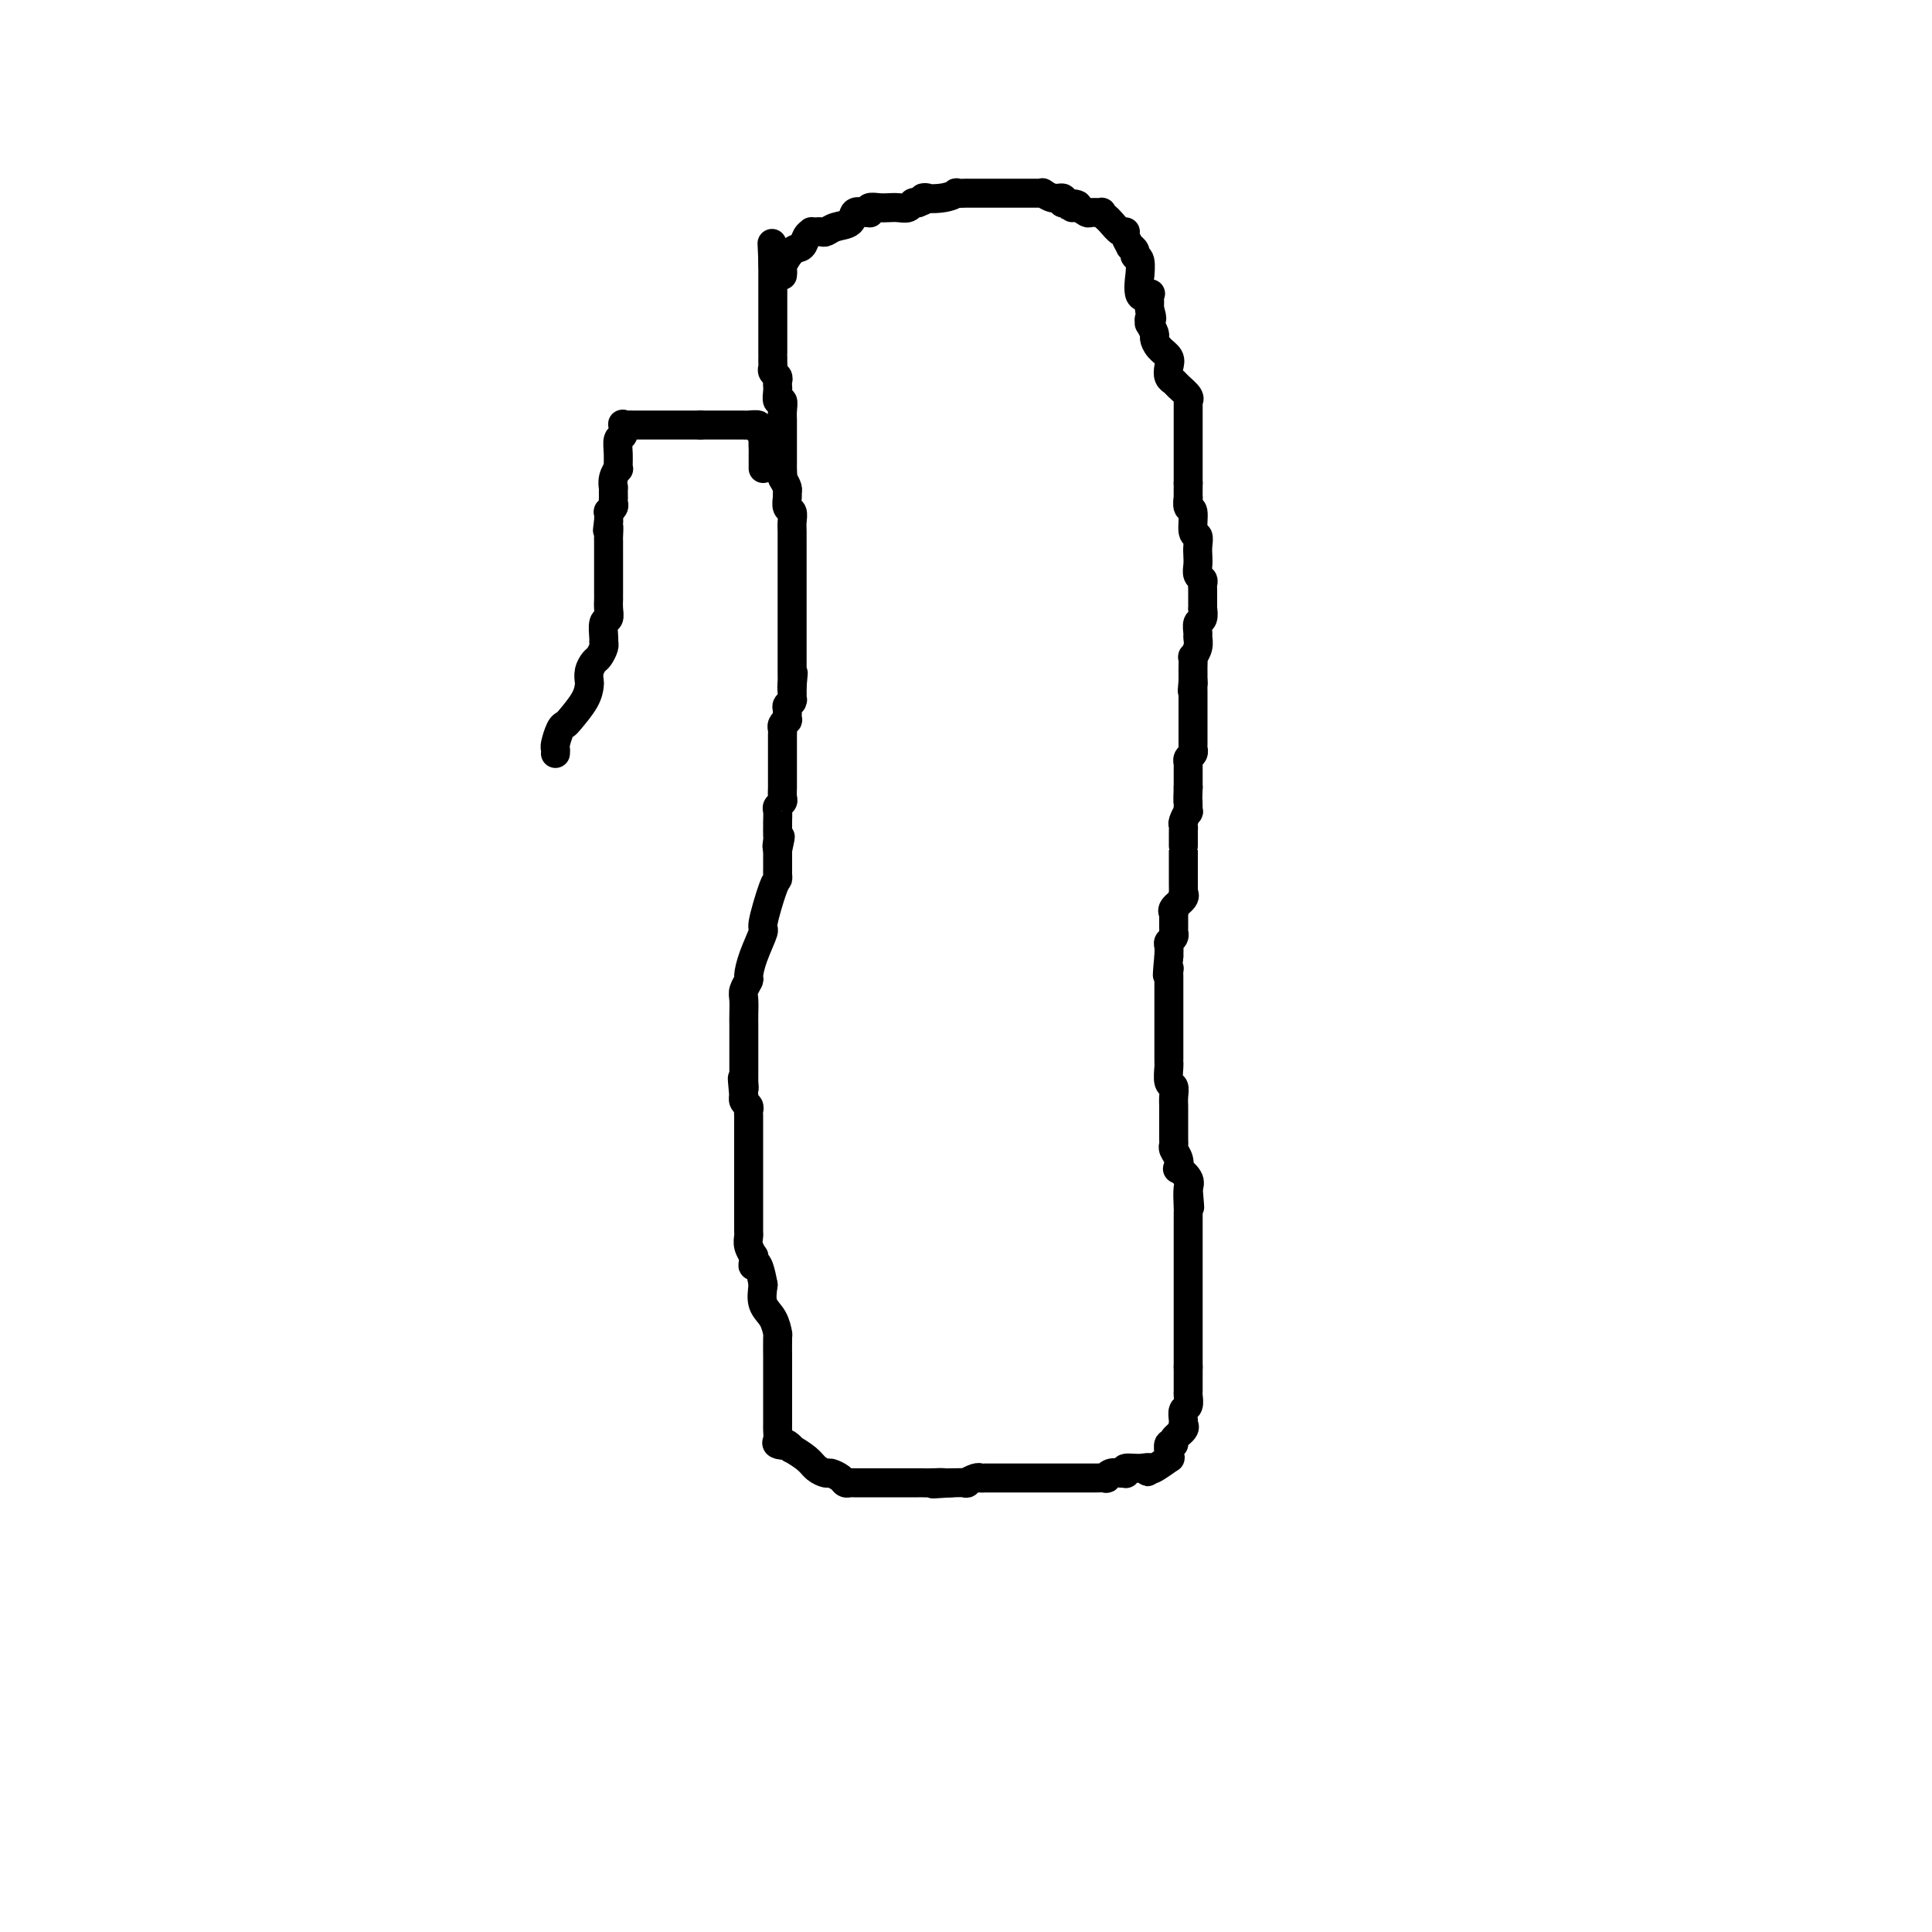 <svg viewBox='0 0 400 400' version='1.1' xmlns='http://www.w3.org/2000/svg' xmlns:xlink='http://www.w3.org/1999/xlink'><g fill='none' stroke='#000000' stroke-width='6' stroke-linecap='round' stroke-linejoin='round'><path d='M162,57c0.046,-0.396 0.092,-0.792 0,-1c-0.092,-0.208 -0.322,-0.227 0,-1c0.322,-0.773 1.196,-2.298 2,-3c0.804,-0.702 1.539,-0.580 2,-1c0.461,-0.420 0.648,-1.381 1,-2c0.352,-0.619 0.867,-0.897 1,-1c0.133,-0.103 -0.117,-0.031 0,0c0.117,0.031 0.603,0.021 1,0c0.397,-0.021 0.707,-0.052 1,0c0.293,0.052 0.568,0.186 1,0c0.432,-0.186 1.019,-0.691 2,-1c0.981,-0.309 2.354,-0.422 3,-1c0.646,-0.578 0.564,-1.623 1,-2c0.436,-0.377 1.391,-0.087 2,0c0.609,0.087 0.873,-0.029 1,0c0.127,0.029 0.117,0.204 0,0c-0.117,-0.204 -0.340,-0.786 0,-1c0.340,-0.214 1.243,-0.061 2,0c0.757,0.061 1.369,0.030 2,0c0.631,-0.030 1.283,-0.060 2,0c0.717,0.060 1.501,0.208 2,0c0.499,-0.208 0.714,-0.774 1,-1c0.286,-0.226 0.643,-0.113 1,0'/><path d='M190,42c3.593,-1.326 1.076,-1.140 1,-1c-0.076,0.140 2.290,0.234 4,0c1.710,-0.234 2.762,-0.795 3,-1c0.238,-0.205 -0.340,-0.055 0,0c0.340,0.055 1.599,0.015 2,0c0.401,-0.015 -0.055,-0.004 0,0c0.055,0.004 0.620,0.001 1,0c0.380,-0.001 0.575,-0.000 1,0c0.425,0.000 1.079,0.000 2,0c0.921,-0.000 2.107,-0.000 3,0c0.893,0.000 1.492,0.000 2,0c0.508,-0.000 0.924,-0.000 1,0c0.076,0.000 -0.187,0.000 0,0c0.187,-0.000 0.824,-0.000 1,0c0.176,0.000 -0.108,0.000 0,0c0.108,-0.000 0.607,-0.000 1,0c0.393,0.000 0.680,0.000 1,0c0.320,-0.000 0.673,-0.001 1,0c0.327,0.001 0.629,0.004 1,0c0.371,-0.004 0.811,-0.016 1,0c0.189,0.016 0.128,0.060 0,0c-0.128,-0.060 -0.323,-0.222 0,0c0.323,0.222 1.164,0.829 2,1c0.836,0.171 1.667,-0.094 2,0c0.333,0.094 0.166,0.547 0,1'/><path d='M220,42c5.064,0.243 2.724,0.850 2,1c-0.724,0.150 0.169,-0.157 1,0c0.831,0.157 1.599,0.777 2,1c0.401,0.223 0.435,0.047 1,0c0.565,-0.047 1.660,0.033 2,0c0.340,-0.033 -0.077,-0.181 0,0c0.077,0.181 0.646,0.691 1,1c0.354,0.309 0.491,0.416 1,1c0.509,0.584 1.389,1.644 2,2c0.611,0.356 0.952,0.007 1,0c0.048,-0.007 -0.198,0.327 0,1c0.198,0.673 0.842,1.683 1,2c0.158,0.317 -0.168,-0.060 0,0c0.168,0.060 0.830,0.558 1,1c0.170,0.442 -0.153,0.827 0,1c0.153,0.173 0.781,0.134 1,1c0.219,0.866 0.031,2.638 0,3c-0.031,0.362 0.097,-0.685 0,0c-0.097,0.685 -0.418,3.101 0,4c0.418,0.899 1.576,0.282 2,0c0.424,-0.282 0.114,-0.230 0,0c-0.114,0.230 -0.031,0.639 0,1c0.031,0.361 0.009,0.675 0,1c-0.009,0.325 -0.004,0.663 0,1'/><path d='M238,64c0.924,2.859 0.233,2.008 0,2c-0.233,-0.008 -0.008,0.827 0,1c0.008,0.173 -0.201,-0.316 0,0c0.201,0.316 0.810,1.435 1,2c0.190,0.565 -0.041,0.575 0,1c0.041,0.425 0.354,1.266 1,2c0.646,0.734 1.625,1.362 2,2c0.375,0.638 0.147,1.288 0,2c-0.147,0.712 -0.211,1.487 0,2c0.211,0.513 0.698,0.765 1,1c0.302,0.235 0.421,0.455 1,1c0.579,0.545 1.619,1.416 2,2c0.381,0.584 0.102,0.880 0,1c-0.102,0.120 -0.027,0.065 0,0c0.027,-0.065 0.007,-0.138 0,0c-0.007,0.138 -0.002,0.488 0,1c0.002,0.512 0.001,1.188 0,2c-0.001,0.812 -0.000,1.761 0,2c0.000,0.239 0.000,-0.230 0,0c-0.000,0.230 -0.000,1.161 0,2c0.000,0.839 0.000,1.588 0,2c-0.000,0.412 -0.000,0.489 0,1c0.000,0.511 0.000,1.456 0,2c-0.000,0.544 -0.000,0.688 0,1c0.000,0.312 0.000,0.791 0,1c-0.000,0.209 -0.000,0.149 0,0c0.000,-0.149 0.000,-0.386 0,0c-0.000,0.386 -0.000,1.396 0,2c0.000,0.604 0.000,0.802 0,1'/><path d='M246,100c0.001,2.881 0.004,1.083 0,1c-0.004,-0.083 -0.016,1.547 0,2c0.016,0.453 0.061,-0.273 0,0c-0.061,0.273 -0.226,1.543 0,2c0.226,0.457 0.845,0.100 1,1c0.155,0.900 -0.154,3.056 0,4c0.154,0.944 0.772,0.676 1,1c0.228,0.324 0.065,1.238 0,2c-0.065,0.762 -0.031,1.370 0,2c0.031,0.630 0.061,1.282 0,2c-0.061,0.718 -0.212,1.503 0,2c0.212,0.497 0.789,0.707 1,1c0.211,0.293 0.057,0.669 0,1c-0.057,0.331 -0.015,0.619 0,1c0.015,0.381 0.004,0.857 0,1c-0.004,0.143 0.000,-0.046 0,0c-0.000,0.046 -0.004,0.326 0,1c0.004,0.674 0.015,1.743 0,2c-0.015,0.257 -0.057,-0.297 0,0c0.057,0.297 0.212,1.444 0,2c-0.212,0.556 -0.793,0.521 -1,1c-0.207,0.479 -0.041,1.471 0,2c0.041,0.529 -0.041,0.593 0,1c0.041,0.407 0.207,1.157 0,2c-0.207,0.843 -0.788,1.779 -1,2c-0.212,0.221 -0.057,-0.273 0,0c0.057,0.273 0.015,1.314 0,2c-0.015,0.686 -0.004,1.019 0,1c0.004,-0.019 0.001,-0.390 0,0c-0.001,0.390 -0.000,1.540 0,2c0.000,0.460 0.000,0.230 0,0'/><path d='M247,141c-0.309,3.488 -0.083,1.709 0,1c0.083,-0.709 0.022,-0.348 0,0c-0.022,0.348 -0.006,0.684 0,1c0.006,0.316 0.002,0.613 0,1c-0.002,0.387 -0.000,0.864 0,1c0.000,0.136 0.000,-0.068 0,0c-0.000,0.068 -0.000,0.410 0,1c0.000,0.590 0.000,1.429 0,2c-0.000,0.571 -0.000,0.874 0,1c0.000,0.126 -0.000,0.077 0,0c0.000,-0.077 0.000,-0.180 0,0c-0.000,0.180 -0.000,0.643 0,1c0.000,0.357 0.000,0.607 0,1c-0.000,0.393 -0.000,0.927 0,1c0.000,0.073 0.001,-0.317 0,0c-0.001,0.317 -0.004,1.342 0,2c0.004,0.658 0.015,0.951 0,1c-0.015,0.049 -0.057,-0.144 0,0c0.057,0.144 0.211,0.626 0,1c-0.211,0.374 -0.789,0.639 -1,1c-0.211,0.361 -0.057,0.818 0,1c0.057,0.182 0.015,0.090 0,0c-0.015,-0.090 -0.004,-0.179 0,0c0.004,0.179 0.001,0.626 0,1c-0.001,0.374 -0.000,0.675 0,1c0.000,0.325 0.000,0.675 0,1c-0.000,0.325 -0.000,0.626 0,1c0.000,0.374 0.000,0.821 0,1c-0.000,0.179 -0.000,0.089 0,0'/><path d='M246,163c-0.150,3.954 -0.026,2.838 0,3c0.026,0.162 -0.046,1.602 0,2c0.046,0.398 0.208,-0.245 0,0c-0.208,0.245 -0.788,1.380 -1,2c-0.212,0.620 -0.057,0.726 0,1c0.057,0.274 0.015,0.716 0,1c-0.015,0.284 -0.004,0.410 0,1c0.004,0.590 0.001,1.645 0,2c-0.001,0.355 -0.000,0.011 0,0c0.000,-0.011 0.000,0.311 0,1c-0.000,0.689 -0.000,1.745 0,2c0.000,0.255 0.000,-0.292 0,0c-0.000,0.292 -0.001,1.423 0,2c0.001,0.577 0.002,0.602 0,1c-0.002,0.398 -0.008,1.171 0,2c0.008,0.829 0.030,1.715 0,2c-0.030,0.285 -0.113,-0.029 0,0c0.113,0.029 0.423,0.403 0,1c-0.423,0.597 -1.577,1.417 -2,2c-0.423,0.583 -0.113,0.929 0,1c0.113,0.071 0.030,-0.135 0,0c-0.030,0.135 -0.008,0.610 0,1c0.008,0.390 0.003,0.696 0,1c-0.003,0.304 -0.005,0.606 0,1c0.005,0.394 0.015,0.878 0,1c-0.015,0.122 -0.057,-0.119 0,0c0.057,0.119 0.211,0.599 0,1c-0.211,0.401 -0.788,0.723 -1,1c-0.212,0.277 -0.061,0.508 0,1c0.061,0.492 0.030,1.246 0,2'/><path d='M242,198c-0.619,6.107 -0.166,3.873 0,3c0.166,-0.873 0.044,-0.385 0,0c-0.044,0.385 -0.012,0.667 0,1c0.012,0.333 0.003,0.716 0,1c-0.003,0.284 -0.001,0.470 0,1c0.001,0.530 0.000,1.406 0,2c-0.000,0.594 -0.000,0.907 0,1c0.000,0.093 0.000,-0.034 0,0c-0.000,0.034 -0.000,0.228 0,1c0.000,0.772 -0.000,2.122 0,3c0.000,0.878 0.000,1.286 0,2c-0.000,0.714 -0.000,1.736 0,2c0.000,0.264 0.000,-0.230 0,0c-0.000,0.230 -0.001,1.183 0,2c0.001,0.817 0.004,1.500 0,2c-0.004,0.500 -0.015,0.819 0,1c0.015,0.181 0.057,0.224 0,1c-0.057,0.776 -0.211,2.286 0,3c0.211,0.714 0.789,0.630 1,1c0.211,0.370 0.057,1.192 0,2c-0.057,0.808 -0.015,1.603 0,2c0.015,0.397 0.003,0.396 0,1c-0.003,0.604 0.003,1.813 0,3c-0.003,1.187 -0.014,2.350 0,3c0.014,0.650 0.054,0.785 0,1c-0.054,0.215 -0.203,0.508 0,1c0.203,0.492 0.759,1.181 1,2c0.241,0.819 0.168,1.766 0,2c-0.168,0.234 -0.430,-0.245 0,0c0.430,0.245 1.551,1.213 2,2c0.449,0.787 0.224,1.394 0,2'/><path d='M246,246c0.619,7.480 0.166,2.179 0,1c-0.166,-1.179 -0.044,1.765 0,3c0.044,1.235 0.012,0.762 0,1c-0.012,0.238 -0.003,1.185 0,2c0.003,0.815 0.001,1.496 0,2c-0.001,0.504 -0.000,0.832 0,1c0.000,0.168 0.000,0.177 0,1c-0.000,0.823 -0.000,2.458 0,3c0.000,0.542 0.000,-0.011 0,0c-0.000,0.011 -0.000,0.585 0,1c0.000,0.415 0.000,0.669 0,1c-0.000,0.331 -0.000,0.737 0,1c0.000,0.263 0.000,0.383 0,1c-0.000,0.617 -0.000,1.731 0,2c0.000,0.269 0.000,-0.307 0,0c-0.000,0.307 -0.000,1.497 0,2c0.000,0.503 0.000,0.320 0,1c-0.000,0.680 -0.000,2.223 0,3c0.000,0.777 0.000,0.787 0,1c-0.000,0.213 -0.000,0.630 0,1c0.000,0.370 0.000,0.695 0,1c-0.000,0.305 -0.000,0.591 0,1c0.000,0.409 0.000,0.940 0,1c-0.000,0.060 0.000,-0.353 0,0c0.000,0.353 0.000,1.470 0,2c0.000,0.530 0.000,0.472 0,1c0.000,0.528 0.000,1.642 0,2c0.000,0.358 0.000,-0.041 0,0c0.000,0.041 0.000,0.520 0,1'/><path d='M246,283c-0.000,5.905 -0.000,2.169 0,1c0.000,-1.169 0.000,0.230 0,1c-0.000,0.770 -0.000,0.912 0,1c0.000,0.088 0.001,0.122 0,0c-0.001,-0.122 -0.004,-0.398 0,0c0.004,0.398 0.015,1.472 0,2c-0.015,0.528 -0.056,0.509 0,1c0.056,0.491 0.211,1.490 0,2c-0.211,0.510 -0.786,0.531 -1,1c-0.214,0.469 -0.065,1.386 0,2c0.065,0.614 0.047,0.925 0,1c-0.047,0.075 -0.121,-0.087 0,0c0.121,0.087 0.439,0.422 0,1c-0.439,0.578 -1.635,1.399 -2,2c-0.365,0.601 0.101,0.982 0,1c-0.101,0.018 -0.770,-0.328 -1,0c-0.230,0.328 -0.023,1.328 0,2c0.023,0.672 -0.138,1.015 0,1c0.138,-0.015 0.576,-0.389 0,0c-0.576,0.389 -2.164,1.540 -3,2c-0.836,0.460 -0.918,0.230 -1,0'/><path d='M238,304c-1.010,1.388 -0.035,0.358 0,0c0.035,-0.358 -0.868,-0.043 -2,0c-1.132,0.043 -2.492,-0.186 -3,0c-0.508,0.186 -0.165,0.786 0,1c0.165,0.214 0.151,0.043 0,0c-0.151,-0.043 -0.439,0.041 -1,0c-0.561,-0.041 -1.396,-0.207 -2,0c-0.604,0.207 -0.976,0.788 -1,1c-0.024,0.212 0.299,0.057 0,0c-0.299,-0.057 -1.220,-0.015 -2,0c-0.780,0.015 -1.417,0.004 -2,0c-0.583,-0.004 -1.111,-0.001 -2,0c-0.889,0.001 -2.140,0.000 -3,0c-0.860,-0.000 -1.330,-0.000 -2,0c-0.670,0.000 -1.541,0.000 -2,0c-0.459,-0.000 -0.506,-0.000 -1,0c-0.494,0.000 -1.437,-0.000 -2,0c-0.563,0.000 -0.748,0.000 -1,0c-0.252,-0.000 -0.572,-0.000 -1,0c-0.428,0.000 -0.966,0.000 -1,0c-0.034,-0.000 0.434,-0.001 0,0c-0.434,0.001 -1.771,0.004 -3,0c-1.229,-0.004 -2.351,-0.015 -3,0c-0.649,0.015 -0.826,0.057 -1,0c-0.174,-0.057 -0.345,-0.211 -1,0c-0.655,0.211 -1.794,0.789 -2,1c-0.206,0.211 0.521,0.057 0,0c-0.521,-0.057 -2.292,-0.016 -3,0c-0.708,0.016 -0.354,0.008 0,0'/><path d='M197,307c-6.704,0.464 -2.963,0.124 -2,0c0.963,-0.124 -0.851,-0.033 -2,0c-1.149,0.033 -1.632,0.009 -2,0c-0.368,-0.009 -0.622,-0.002 -1,0c-0.378,0.002 -0.879,0.001 -1,0c-0.121,-0.001 0.137,-0.000 0,0c-0.137,0.000 -0.670,0.000 -1,0c-0.330,-0.000 -0.455,-0.000 -1,0c-0.545,0.000 -1.508,0.000 -2,0c-0.492,-0.000 -0.512,0.000 -1,0c-0.488,-0.000 -1.445,-0.000 -2,0c-0.555,0.000 -0.708,0.000 -1,0c-0.292,-0.000 -0.722,-0.000 -1,0c-0.278,0.000 -0.403,0.001 -1,0c-0.597,-0.001 -1.664,-0.003 -2,0c-0.336,0.003 0.061,0.011 0,0c-0.061,-0.011 -0.579,-0.041 -1,0c-0.421,0.041 -0.746,0.152 -1,0c-0.254,-0.152 -0.437,-0.568 -1,-1c-0.563,-0.432 -1.507,-0.880 -2,-1c-0.493,-0.120 -0.534,0.088 -1,0c-0.466,-0.088 -1.357,-0.472 -2,-1c-0.643,-0.528 -1.037,-1.199 -2,-2c-0.963,-0.801 -2.495,-1.730 -3,-2c-0.505,-0.270 0.018,0.120 0,0c-0.018,-0.120 -0.577,-0.748 -1,-1c-0.423,-0.252 -0.712,-0.126 -1,0'/><path d='M162,299c-2.260,-1.246 -0.409,-0.362 0,0c0.409,0.362 -0.622,0.200 -1,0c-0.378,-0.200 -0.101,-0.440 0,-1c0.101,-0.560 0.027,-1.442 0,-2c-0.027,-0.558 -0.007,-0.794 0,-1c0.007,-0.206 0.002,-0.384 0,-1c-0.002,-0.616 -0.001,-1.672 0,-2c0.001,-0.328 0.000,0.070 0,0c-0.000,-0.070 -0.000,-0.609 0,-1c0.000,-0.391 0.000,-0.634 0,-1c-0.000,-0.366 -0.000,-0.854 0,-1c0.000,-0.146 0.000,0.050 0,0c-0.000,-0.050 -0.000,-0.346 0,-1c0.000,-0.654 0.000,-1.668 0,-2c-0.000,-0.332 -0.000,0.016 0,0c0.000,-0.016 0.000,-0.396 0,-1c-0.000,-0.604 -0.000,-1.430 0,-2c0.000,-0.570 0.001,-0.882 0,-1c-0.001,-0.118 -0.002,-0.041 0,0c0.002,0.041 0.007,0.045 0,-1c-0.007,-1.045 -0.027,-3.139 0,-4c0.027,-0.861 0.100,-0.488 0,-1c-0.100,-0.512 -0.373,-1.907 -1,-3c-0.627,-1.093 -1.608,-1.884 -2,-3c-0.392,-1.116 -0.196,-2.558 0,-4'/><path d='M158,266c-1.073,-5.968 -1.755,-4.390 -2,-4c-0.245,0.390 -0.051,-0.410 0,-1c0.051,-0.590 -0.039,-0.970 0,-1c0.039,-0.030 0.207,0.290 0,0c-0.207,-0.290 -0.787,-1.191 -1,-2c-0.213,-0.809 -0.057,-1.526 0,-2c0.057,-0.474 0.015,-0.705 0,-1c-0.015,-0.295 -0.004,-0.653 0,-1c0.004,-0.347 0.001,-0.681 0,-1c-0.001,-0.319 -0.000,-0.622 0,-1c0.000,-0.378 0.000,-0.830 0,-1c-0.000,-0.170 -0.000,-0.058 0,0c0.000,0.058 0.000,0.062 0,-1c-0.000,-1.062 -0.000,-3.192 0,-4c0.000,-0.808 0.000,-0.296 0,0c-0.000,0.296 -0.000,0.375 0,0c0.000,-0.375 0.000,-1.204 0,-2c-0.000,-0.796 -0.000,-1.559 0,-2c0.000,-0.441 0.000,-0.559 0,-1c-0.000,-0.441 -0.000,-1.203 0,-2c0.000,-0.797 0.000,-1.628 0,-2c-0.000,-0.372 -0.000,-0.285 0,-1c0.000,-0.715 0.001,-2.233 0,-3c-0.001,-0.767 -0.004,-0.783 0,-1c0.004,-0.217 0.015,-0.636 0,-1c-0.015,-0.364 -0.057,-0.672 0,-1c0.057,-0.328 0.211,-0.676 0,-1c-0.211,-0.324 -0.788,-0.626 -1,-1c-0.212,-0.374 -0.061,-0.821 0,-1c0.061,-0.179 0.030,-0.089 0,0'/><path d='M154,227c-0.619,-6.416 -0.166,-2.954 0,-2c0.166,0.954 0.044,-0.598 0,-1c-0.044,-0.402 -0.012,0.345 0,0c0.012,-0.345 0.003,-1.783 0,-3c-0.003,-1.217 -0.001,-2.212 0,-3c0.001,-0.788 0.001,-1.370 0,-2c-0.001,-0.630 -0.001,-1.309 0,-2c0.001,-0.691 0.004,-1.394 0,-2c-0.004,-0.606 -0.016,-1.116 0,-2c0.016,-0.884 0.058,-2.142 0,-3c-0.058,-0.858 -0.218,-1.317 0,-2c0.218,-0.683 0.813,-1.592 1,-2c0.187,-0.408 -0.034,-0.316 0,-1c0.034,-0.684 0.325,-2.144 1,-4c0.675,-1.856 1.736,-4.108 2,-5c0.264,-0.892 -0.269,-0.423 0,-2c0.269,-1.577 1.340,-5.201 2,-7c0.660,-1.799 0.909,-1.772 1,-2c0.091,-0.228 0.024,-0.709 0,-1c-0.024,-0.291 -0.007,-0.390 0,-1c0.007,-0.610 0.002,-1.731 0,-2c-0.002,-0.269 -0.000,0.312 0,0c0.000,-0.312 0.000,-1.518 0,-2c-0.000,-0.482 -0.000,-0.241 0,0'/><path d='M161,176c1.083,-4.969 0.290,-1.891 0,-1c-0.290,0.891 -0.078,-0.404 0,-1c0.078,-0.596 0.021,-0.492 0,-1c-0.021,-0.508 -0.007,-1.627 0,-2c0.007,-0.373 0.006,0.002 0,0c-0.006,-0.002 -0.016,-0.381 0,-1c0.016,-0.619 0.057,-1.479 0,-2c-0.057,-0.521 -0.211,-0.703 0,-1c0.211,-0.297 0.789,-0.709 1,-1c0.211,-0.291 0.057,-0.463 0,-1c-0.057,-0.537 -0.015,-1.440 0,-2c0.015,-0.560 0.004,-0.776 0,-1c-0.004,-0.224 -0.001,-0.455 0,-1c0.001,-0.545 0.000,-1.403 0,-2c-0.000,-0.597 -0.000,-0.934 0,-1c0.000,-0.066 0.000,0.138 0,0c-0.000,-0.138 -0.000,-0.618 0,-1c0.000,-0.382 0.000,-0.666 0,-1c-0.000,-0.334 -0.001,-0.719 0,-1c0.001,-0.281 0.004,-0.458 0,-1c-0.004,-0.542 -0.015,-1.450 0,-2c0.015,-0.550 0.057,-0.743 0,-1c-0.057,-0.257 -0.212,-0.579 0,-1c0.212,-0.421 0.793,-0.939 1,-1c0.207,-0.061 0.041,0.337 0,0c-0.041,-0.337 0.041,-1.409 0,-2c-0.041,-0.591 -0.207,-0.703 0,-1c0.207,-0.297 0.788,-0.781 1,-1c0.212,-0.219 0.057,-0.174 0,0c-0.057,0.174 -0.016,0.478 0,0c0.016,-0.478 0.008,-1.739 0,-3'/><path d='M164,142c0.464,-5.213 0.124,-1.246 0,0c-0.124,1.246 -0.033,-0.230 0,-1c0.033,-0.770 0.009,-0.834 0,-1c-0.009,-0.166 -0.002,-0.433 0,-1c0.002,-0.567 0.001,-1.433 0,-2c-0.001,-0.567 -0.000,-0.837 0,-1c0.000,-0.163 0.000,-0.221 0,-1c-0.000,-0.779 -0.000,-2.278 0,-3c0.000,-0.722 0.000,-0.666 0,-1c-0.000,-0.334 -0.000,-1.060 0,-2c0.000,-0.940 0.000,-2.096 0,-3c-0.000,-0.904 -0.000,-1.556 0,-2c0.000,-0.444 0.000,-0.681 0,-1c-0.000,-0.319 -0.000,-0.720 0,-1c0.000,-0.280 0.000,-0.437 0,-1c-0.000,-0.563 -0.000,-1.531 0,-2c0.000,-0.469 0.000,-0.441 0,-1c-0.000,-0.559 -0.000,-1.707 0,-2c0.000,-0.293 0.000,0.269 0,0c-0.000,-0.269 -0.000,-1.370 0,-2c0.000,-0.630 0.001,-0.789 0,-1c-0.001,-0.211 -0.004,-0.475 0,-1c0.004,-0.525 0.015,-1.310 0,-2c-0.015,-0.690 -0.057,-1.284 0,-2c0.057,-0.716 0.212,-1.553 0,-2c-0.212,-0.447 -0.792,-0.504 -1,-1c-0.208,-0.496 -0.046,-1.432 0,-2c0.046,-0.568 -0.026,-0.768 0,-1c0.026,-0.232 0.150,-0.495 0,-1c-0.150,-0.505 -0.575,-1.253 -1,-2'/><path d='M162,99c-0.309,-6.820 -0.083,-2.370 0,-1c0.083,1.370 0.022,-0.340 0,-1c-0.022,-0.660 -0.006,-0.270 0,-1c0.006,-0.730 0.001,-2.579 0,-4c-0.001,-1.421 0.001,-2.413 0,-3c-0.001,-0.587 -0.004,-0.768 0,-1c0.004,-0.232 0.015,-0.513 0,-1c-0.015,-0.487 -0.057,-1.178 0,-2c0.057,-0.822 0.211,-1.775 0,-2c-0.211,-0.225 -0.789,0.276 -1,0c-0.211,-0.276 -0.056,-1.331 0,-2c0.056,-0.669 0.011,-0.953 0,-1c-0.011,-0.047 0.011,0.142 0,0c-0.011,-0.142 -0.056,-0.615 0,-1c0.056,-0.385 0.211,-0.681 0,-1c-0.211,-0.319 -0.789,-0.660 -1,-1c-0.211,-0.340 -0.057,-0.681 0,-1c0.057,-0.319 0.015,-0.618 0,-1c-0.015,-0.382 -0.004,-0.848 0,-1c0.004,-0.152 0.001,0.010 0,0c-0.001,-0.010 -0.000,-0.190 0,-1c0.000,-0.810 0.000,-2.249 0,-3c-0.000,-0.751 -0.000,-0.816 0,-2c0.000,-1.184 0.000,-3.489 0,-5c-0.000,-1.511 -0.000,-2.230 0,-3c0.000,-0.770 0.000,-1.592 0,-2c-0.000,-0.408 -0.000,-0.402 0,-1c0.000,-0.598 0.000,-1.799 0,-3'/><path d='M160,54c-0.311,-7.000 -0.089,-2.000 0,0c0.089,2.000 0.044,1.000 0,0'/><path d='M158,97c0.000,-0.331 0.000,-0.661 0,-1c-0.000,-0.339 -0.000,-0.686 0,-1c0.000,-0.314 0.001,-0.595 0,-1c-0.001,-0.405 -0.005,-0.934 0,-1c0.005,-0.066 0.017,0.332 0,0c-0.017,-0.332 -0.064,-1.396 0,-2c0.064,-0.604 0.238,-0.750 0,-1c-0.238,-0.250 -0.889,-0.603 -1,-1c-0.111,-0.397 0.317,-0.838 0,-1c-0.317,-0.162 -1.380,-0.043 -2,0c-0.620,0.043 -0.797,0.012 -1,0c-0.203,-0.012 -0.431,-0.003 -1,0c-0.569,0.003 -1.477,0.001 -2,0c-0.523,-0.001 -0.660,-0.000 -1,0c-0.340,0.000 -0.882,0.000 -1,0c-0.118,-0.000 0.189,-0.000 0,0c-0.189,0.000 -0.876,0.000 -1,0c-0.124,-0.000 0.313,-0.000 0,0c-0.313,0.000 -1.375,0.000 -2,0c-0.625,-0.000 -0.812,-0.000 -1,0'/><path d='M145,88c-2.036,0.000 -1.126,0.000 -1,0c0.126,-0.000 -0.533,-0.000 -1,0c-0.467,0.000 -0.743,0.000 -1,0c-0.257,-0.000 -0.496,-0.000 -1,0c-0.504,0.000 -1.273,0.000 -2,0c-0.727,-0.000 -1.413,-0.000 -2,0c-0.587,0.000 -1.075,0.001 -2,0c-0.925,-0.001 -2.287,-0.002 -3,0c-0.713,0.002 -0.779,0.008 -1,0c-0.221,-0.008 -0.599,-0.029 -1,0c-0.401,0.029 -0.825,0.107 -1,0c-0.175,-0.107 -0.100,-0.399 0,0c0.100,0.399 0.224,1.489 0,2c-0.224,0.511 -0.796,0.444 -1,1c-0.204,0.556 -0.041,1.737 0,3c0.041,1.263 -0.042,2.610 0,3c0.042,0.390 0.207,-0.175 0,0c-0.207,0.175 -0.788,1.090 -1,2c-0.212,0.910 -0.057,1.816 0,2c0.057,0.184 0.016,-0.354 0,0c-0.016,0.354 -0.008,1.602 0,2c0.008,0.398 0.016,-0.052 0,0c-0.016,0.052 -0.057,0.608 0,1c0.057,0.392 0.211,0.621 0,1c-0.211,0.379 -0.788,0.910 -1,1c-0.212,0.090 -0.061,-0.260 0,0c0.061,0.260 0.030,1.130 0,2'/><path d='M126,108c-0.464,3.206 -0.124,1.221 0,1c0.124,-0.221 0.033,1.321 0,2c-0.033,0.679 -0.009,0.495 0,1c0.009,0.505 0.002,1.698 0,2c-0.002,0.302 -0.001,-0.289 0,0c0.001,0.289 0.000,1.456 0,2c-0.000,0.544 -0.000,0.465 0,1c0.000,0.535 -0.000,1.684 0,2c0.000,0.316 0.000,-0.200 0,0c-0.000,0.200 -0.000,1.117 0,2c0.000,0.883 0.001,1.732 0,2c-0.001,0.268 -0.004,-0.047 0,0c0.004,0.047 0.015,0.454 0,1c-0.015,0.546 -0.057,1.232 0,2c0.057,0.768 0.212,1.619 0,2c-0.212,0.381 -0.792,0.291 -1,1c-0.208,0.709 -0.044,2.217 0,3c0.044,0.783 -0.030,0.842 0,1c0.030,0.158 0.166,0.413 0,1c-0.166,0.587 -0.633,1.504 -1,2c-0.367,0.496 -0.635,0.571 -1,1c-0.365,0.429 -0.826,1.211 -1,2c-0.174,0.789 -0.060,1.584 0,2c0.060,0.416 0.066,0.452 0,1c-0.066,0.548 -0.203,1.607 -1,3c-0.797,1.393 -2.252,3.119 -3,4c-0.748,0.881 -0.789,0.919 -1,1c-0.211,0.081 -0.593,0.207 -1,1c-0.407,0.793 -0.840,2.252 -1,3c-0.160,0.748 -0.046,0.785 0,1c0.046,0.215 0.023,0.607 0,1'/></g>
</svg>